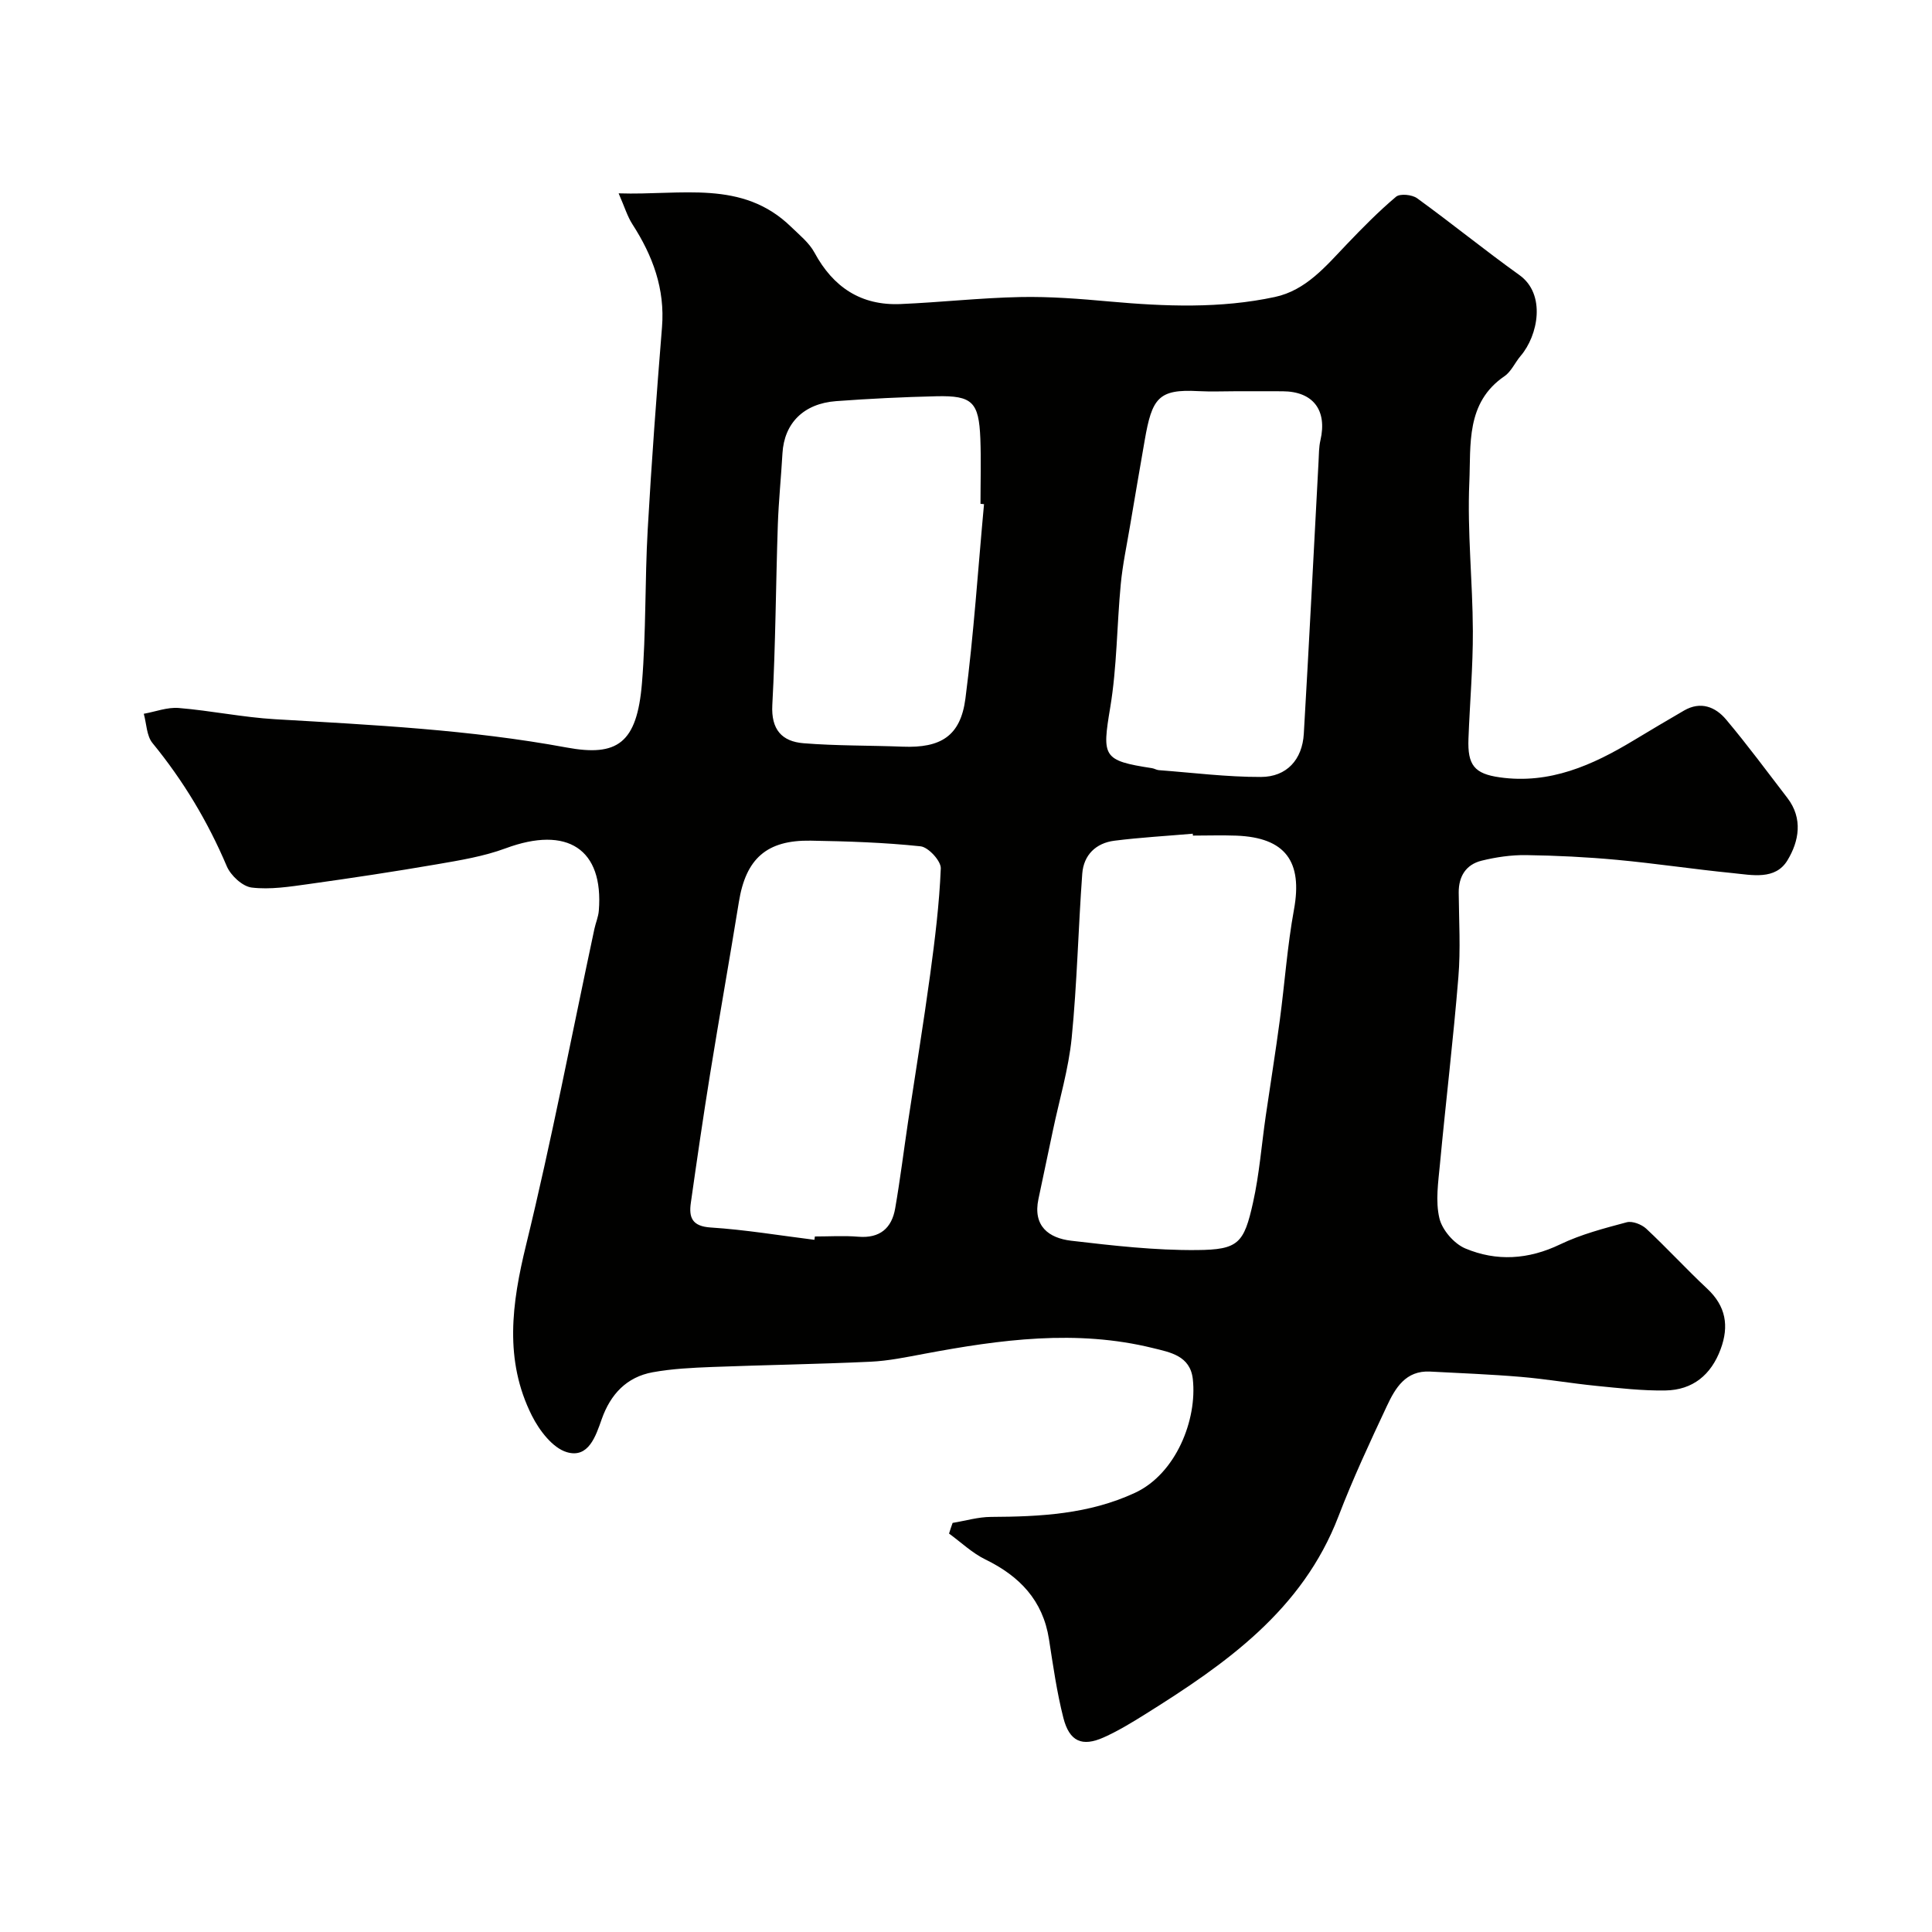 <svg enable-background="new 0 0 400 400" viewBox="0 0 400 400" xmlns="http://www.w3.org/2000/svg"><path d="m197.23 315.3c2.64-.43 5.29-1.23 7.93-1.24 10.22-.05 20.25-.55 29.81-4.98 8.52-3.95 12.92-15.17 11.99-23.55-.54-4.86-4.72-5.55-8.23-6.42-15.87-3.92-31.64-1.77-47.37 1.18-3.69.69-7.42 1.47-11.15 1.64-10.93.51-21.87.67-32.8 1.09-4.1.16-8.25.36-12.27 1.09-5.4.98-8.74 4.55-10.56 9.71-1.24 3.52-2.74 8.18-7.24 6.83-2.94-.88-5.69-4.51-7.22-7.56-5.77-11.49-4.17-23.2-1.2-35.34 5.29-21.66 9.48-43.6 14.14-65.41.27-1.27.82-2.51.92-3.8 1.02-12.77-6.52-17.64-19.28-12.91-4.53 1.68-9.43 2.48-14.23 3.31-8.84 1.52-17.71 2.86-26.6 4.1-3.9.54-7.92 1.18-11.75.72-1.92-.23-4.35-2.49-5.17-4.42-3.93-9.26-9.01-17.72-15.38-25.5-1.23-1.5-1.23-4.01-1.8-6.06 2.41-.43 4.86-1.39 7.22-1.2 6.68.55 13.31 1.94 19.99 2.33 20.18 1.18 40.34 2.16 60.31 5.85 10.5 1.94 14.59-.83 15.62-13.32.87-10.56.59-21.21 1.19-31.79.79-13.98 1.83-27.95 2.96-41.91.64-7.94-1.92-14.79-6.11-21.29-1.07-1.66-1.65-3.64-2.87-6.42 13.07.44 25.6-2.9 35.7 6.93 1.73 1.68 3.74 3.29 4.85 5.34 3.88 7.18 9.65 11 17.82 10.65 8.25-.35 16.49-1.28 24.74-1.45 6.2-.13 12.43.37 18.61.93 11.43 1.02 22.85 1.48 34.14-.94 6.45-1.38 10.55-6.37 14.88-10.9 3.27-3.42 6.61-6.82 10.22-9.86.82-.69 3.31-.44 4.35.31 7.15 5.18 14.01 10.77 21.19 15.91 5.55 3.97 3.87 12.51.25 16.74-1.17 1.37-1.94 3.24-3.35 4.2-8.04 5.49-6.93 14.2-7.27 21.94-.45 10.23.69 20.53.73 30.8.03 7.43-.63 14.87-.91 22.3-.21 5.48 1.22 7.27 6.48 8.01 10.33 1.46 19.19-2.5 27.72-7.65 3.47-2.09 6.95-4.16 10.45-6.19 3.43-1.98 6.49-.75 8.69 1.87 4.42 5.25 8.5 10.79 12.69 16.24 3.28 4.27 2.39 8.99.02 12.9-2.51 4.16-7.35 3.05-11.4 2.65-7.99-.79-15.93-2-23.92-2.74-6.25-.58-12.53-.89-18.8-.98-3.08-.04-6.24.42-9.23 1.16-3.21.8-4.75 3.23-4.72 6.63.05 5.83.41 11.7-.07 17.49-1.05 12.9-2.6 25.77-3.81 38.66-.35 3.74-.96 7.69-.12 11.24.57 2.43 3.04 5.28 5.37 6.26 6.48 2.72 13.07 2.31 19.64-.85 4.33-2.08 9.1-3.32 13.77-4.57 1.17-.31 3.07.43 4.04 1.32 4.31 4.02 8.31 8.39 12.62 12.42 3.88 3.62 4.57 7.73 2.79 12.53-1.97 5.32-5.78 8.46-11.43 8.55-4.76.08-9.54-.48-14.3-.95-5.21-.52-10.39-1.42-15.61-1.86-6.25-.53-12.53-.77-18.8-1.1-5.08-.27-7.23 3.43-8.97 7.15-3.53 7.52-7.05 15.08-10.02 22.83-7.48 19.49-23.39 30.57-40.05 40.99-2.77 1.73-5.58 3.44-8.55 4.77-4.47 2-7.1.86-8.35-4.04-1.36-5.34-2.13-10.83-2.98-16.29-1.26-8.05-6.08-13.05-13.17-16.51-2.73-1.33-5.03-3.55-7.52-5.36.21-.71.47-1.46.74-2.21zm49.75-142.3c-.01-.13-.02-.26-.03-.39-5.41.47-10.84.77-16.22 1.45-3.83.48-6.37 2.95-6.66 6.82-.83 11.34-1.07 22.72-2.19 34.02-.64 6.42-2.54 12.72-3.87 19.07-1 4.76-2 9.52-3.01 14.27-1.19 5.59 2.11 8.09 6.78 8.64 8.64 1.01 17.35 2.01 26.02 1.93 8.59-.07 9.75-1.38 11.63-9.85 1.31-5.88 1.76-11.94 2.63-17.92.96-6.61 2.03-13.21 2.91-19.83 1.02-7.62 1.55-15.32 2.93-22.87 1.83-9.97-1.75-14.94-11.94-15.33-2.98-.11-5.98-.01-8.98-.01zm-78.36 83.69c.03-.23.06-.46.09-.69 3 0 6.01-.2 8.99.05 4.46.37 6.93-1.76 7.64-5.88 1.03-5.94 1.77-11.93 2.66-17.9 1.53-10.16 3.19-20.31 4.58-30.49.99-7.3 1.9-14.64 2.2-21.99.06-1.53-2.57-4.4-4.19-4.57-7.55-.8-15.16-1.04-22.76-1.17-9.11-.15-13.41 3.74-14.85 12.67-1.93 11.91-4.05 23.78-5.97 35.69-1.43 8.86-2.72 17.74-3.98 26.63-.43 3.01.24 4.85 4.11 5.1 7.18.46 14.32 1.66 21.48 2.55zm87.48-175.69c-2.66 0-5.33.12-7.99-.02-8.29-.46-9.6 1.46-11.11 10.17-1.03 5.93-2.05 11.86-3.05 17.79-.67 4-1.53 7.99-1.91 12.03-.81 8.5-.78 17.12-2.18 25.51-1.7 10.2-1.59 10.99 8.64 12.56.48.07.93.37 1.4.41 7.05.53 14.11 1.43 21.16 1.41 5.35-.01 8.57-3.6 8.88-8.95 1.1-18.77 2.04-37.55 3.05-56.32.08-1.48.06-3 .39-4.43 1.44-6.23-1.5-10.12-7.82-10.15-3.14-.02-6.3-.01-9.46-.01zm-52.37 23.38c-.24-.02-.49-.05-.73-.07 0-4.5.14-9-.03-13.49-.3-7.59-1.66-8.95-9.07-8.78-6.93.16-13.87.5-20.78 1.01-6.76.5-10.76 4.59-11.12 10.81-.28 4.93-.79 9.86-.96 14.8-.42 12.42-.46 24.87-1.14 37.27-.28 5.14 2 7.59 6.47 7.95 6.82.55 13.69.44 20.53.71 7.88.31 11.97-2.19 12.98-9.96 1.73-13.36 2.61-26.83 3.85-40.25z" fill="#010100"/></svg>